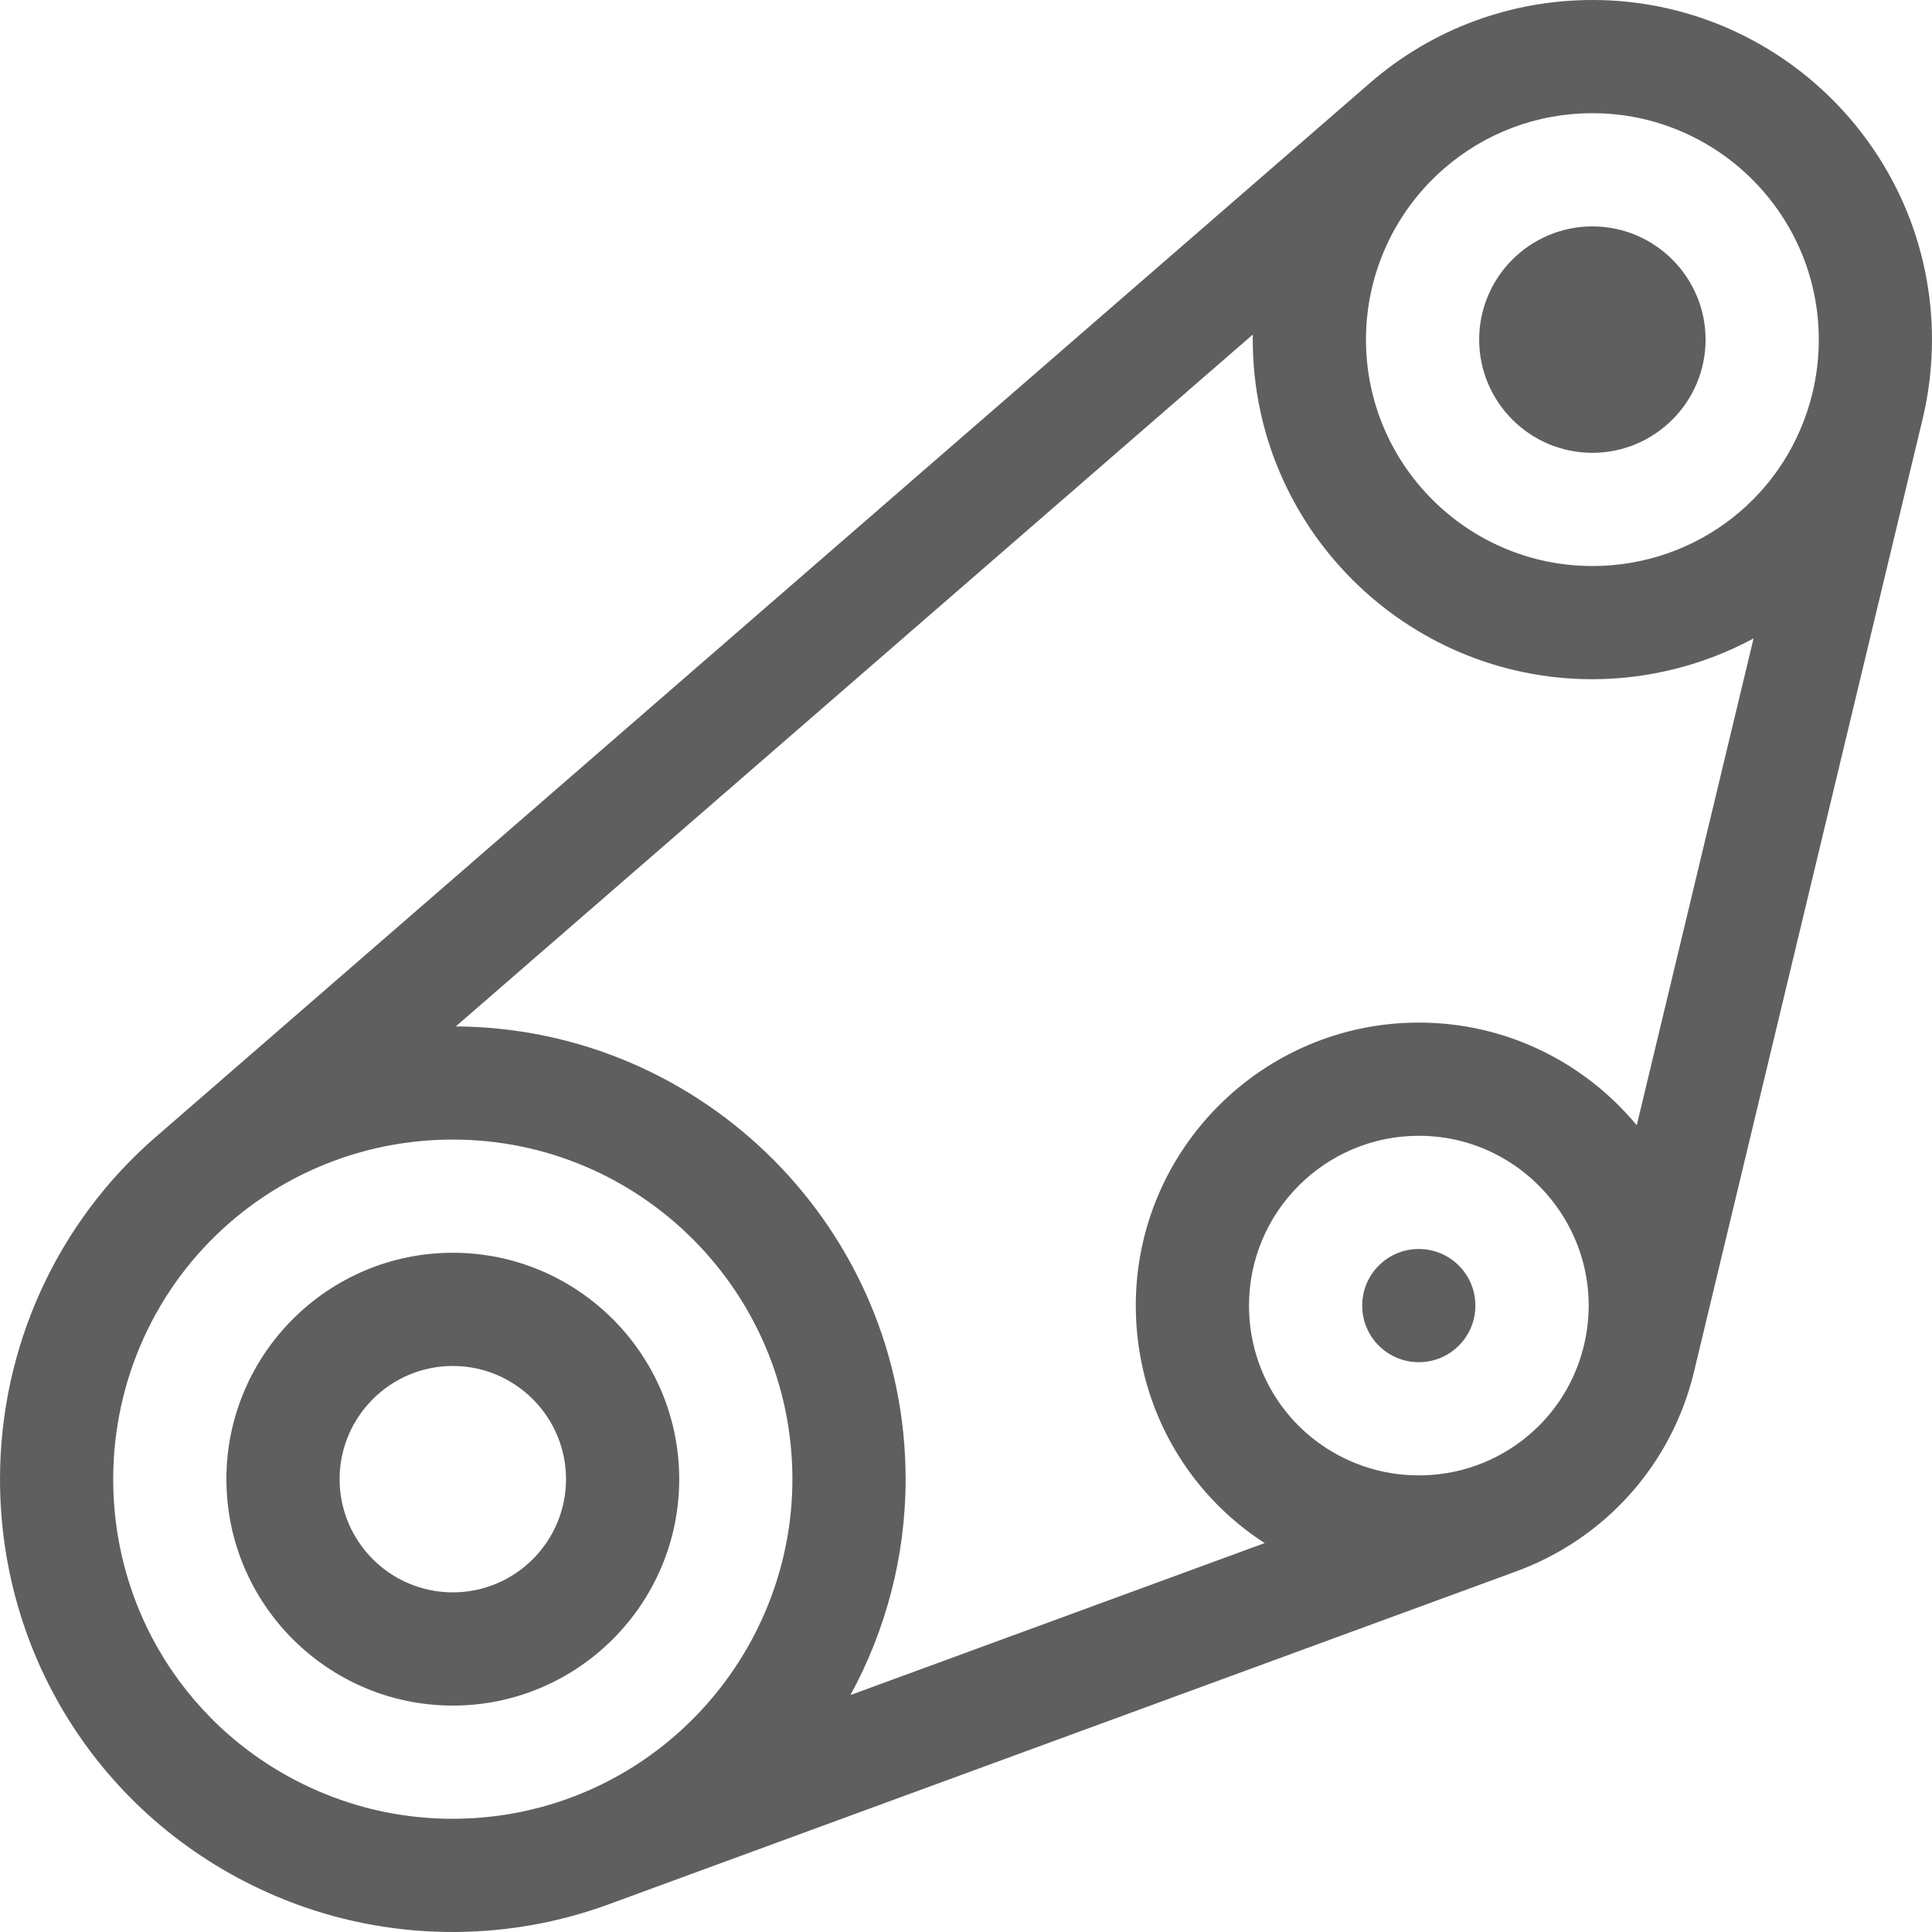 <?xml version="1.0"?>
<svg xmlns="http://www.w3.org/2000/svg" viewBox="0 0 512 512" width="512px" height="512px" class="hovered-paths"><g><path d="m120 451.996c33.082 0 60-26.918 60-60 0-33.086-26.918-60-60-60-33.086 0-60 26.914-60 60 0 33.082 26.914 60 60 60zm0-90c16.539 0 30 13.457 30 30 0 16.543-13.461 30-30 30-16.543 0-30-13.457-30-30 0-16.543 13.457-30 30-30zm0 0" data-original="#000000" class="hovered-path active-path" data-old_color="#000000" fill="#5F5F5F"/><path d="m421.996 120c16.539 0 30-13.461 30-30 0-16.543-13.461-30-30-30-16.543 0-30 13.457-30 30 0 16.539 13.457 30 30 30zm0 0" data-original="#000000" class="hovered-path active-path" data-old_color="#000000" fill="#5F5F5F"/><path d="m75.398 503.43c27.238 10.938 57.941 11.422 85.566 1.359.008-.004.02-.008.031-.012l240.652-88.289c.008-.004.012-.004.016-.004.008-.004.016-.008.023-.012h.008c23.766-8.668 41.434-28.512 47.27-53.09l.004-.02c.004-.008.004-.016.004-.023.004-.004.004-.008.004-.012l60.582-252.473c.004-.016.008-.031.012-.043 1.605-6.789 2.422-13.793 2.422-20.812 0-49.625-40.375-90-90-90-21.496 0-42.352 7.598-58.938 21.984-.004 0-.004.004-.008.004l-321.781 279.328c-.004 0-.008.004-.008.004-26.219 22.738-41.258 55.789-41.258 90.676 0 49.352 29.602 93.094 75.398 111.434zm346.598-323.434c14.945 0 29.664-3.777 42.715-10.805l-30.957 129.016c-13.77-16.609-34.547-27.211-57.758-27.211-41.355 0-75 33.645-75 75 0 25.887 13.035 49.301 34.152 62.938l-109.766 40.27c9.383-17.227 14.617-36.812 14.617-57.207 0-65.902-53.402-119.559-119.207-119.988l211.223-183.355c-.008.449-.02.898-.02 1.348 0 49.625 40.375 89.996 90 89.996zm-30.602 208.301c-10.25 3.734-21.805 3.625-32.121-.508-17.18-6.879-28.277-23.285-28.277-41.793 0-24.812 20.188-45 45-45 28.891 0 50.512 27.059 43.789 55.43-3.496 14.754-14.109 26.668-28.391 31.871zm30.602-358.297c33.082 0 60 26.914 60 60 0 4.695-.543 9.371-1.613 13.891l-.004.016c-6.434 27.141-30.441 46.094-58.383 46.094-33.086 0-60-26.918-60-60 0-17.402 7.547-33.93 20.707-45.344l.012-.012c10.781-9.348 24.551-14.645 39.281-14.645zm-361.082 293.984s0-.004.004-.004h.004c16.246-14.09 37.113-21.984 59.078-21.984 49.625 0 89.996 40.375 89.996 90 0 37.688-23.828 71.688-59.301 84.605-20.633 7.516-43.703 7.188-64.129-1.02-34.363-13.758-56.566-46.566-56.566-83.586 0-26.184 11.27-50.973 30.914-68.012zm0 0" data-original="#000000" class="hovered-path active-path" data-old_color="#000000" fill="#5F5F5F"/><path d="m390.996 345.996c0 8.285-6.715 15-15 15s-15-6.715-15-15 6.715-15 15-15 15 6.715 15 15zm0 0" data-original="#000000" class="hovered-path active-path" data-old_color="#000000" fill="#5F5F5F"/></g> </svg>
